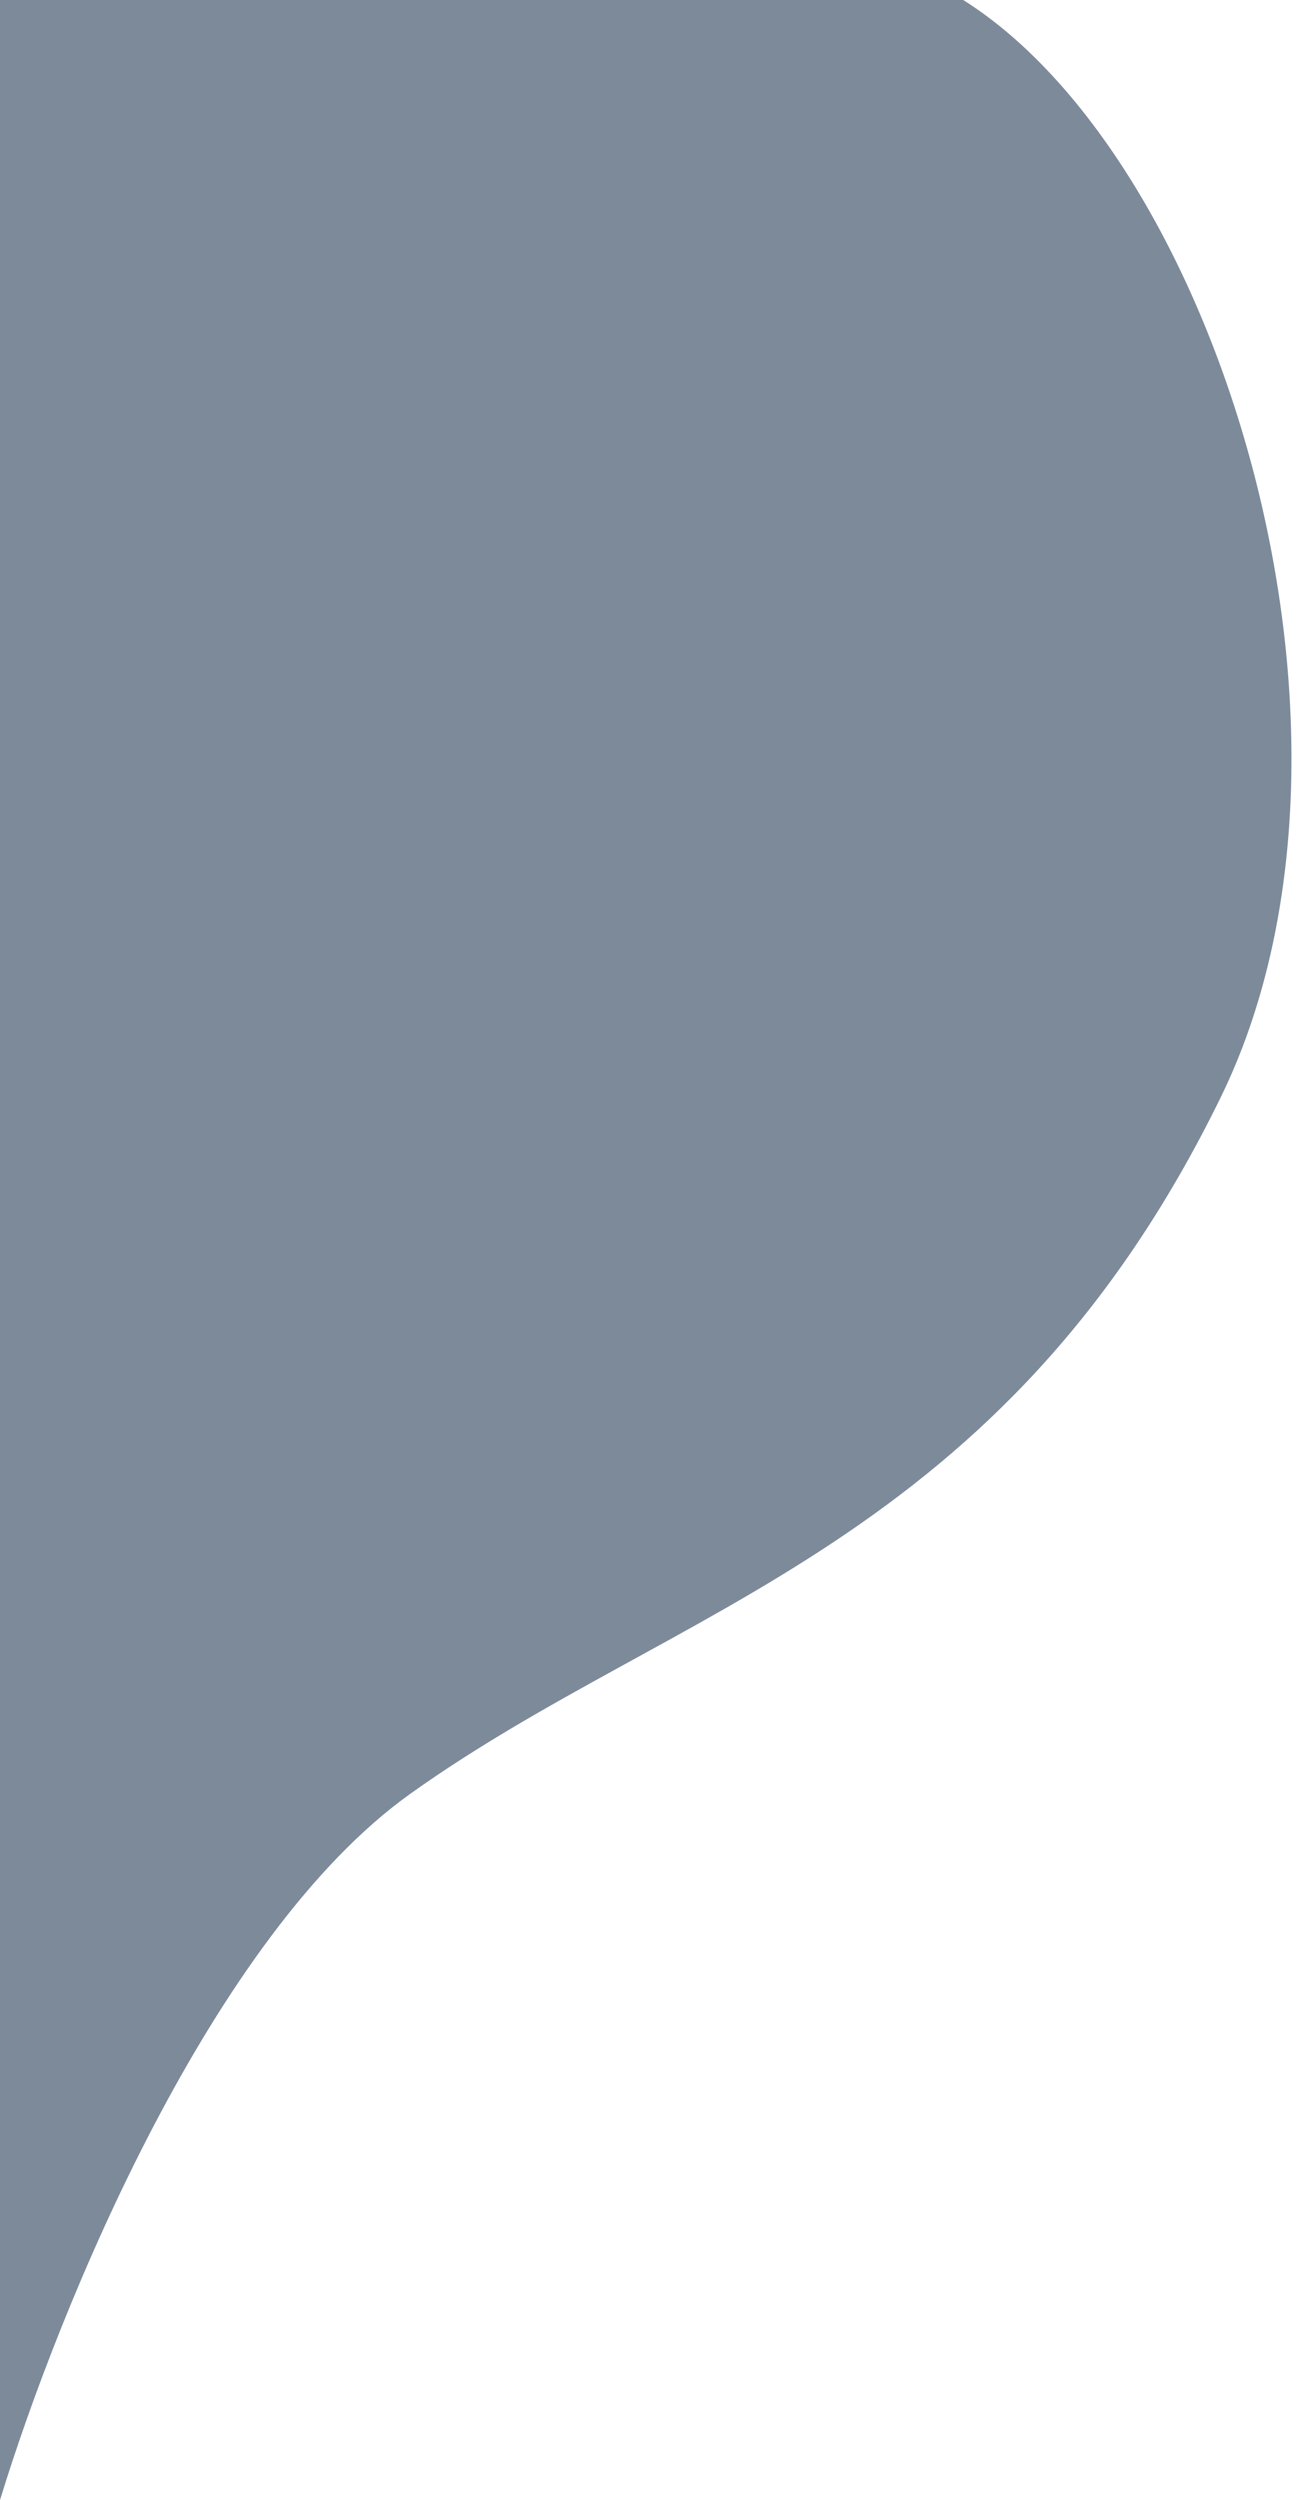 <?xml version="1.0" encoding="UTF-8"?> <svg xmlns="http://www.w3.org/2000/svg" width="68" height="131" viewBox="0 0 68 131" fill="none"> <path d="M0 131V0H50.5C64 8.5 73.2 38.7 64 57.5C52.5 81 35.5 84 21.5 94C11.143 101.398 3.167 120.667 0 131Z" fill="#7D8A9A"></path> </svg> 